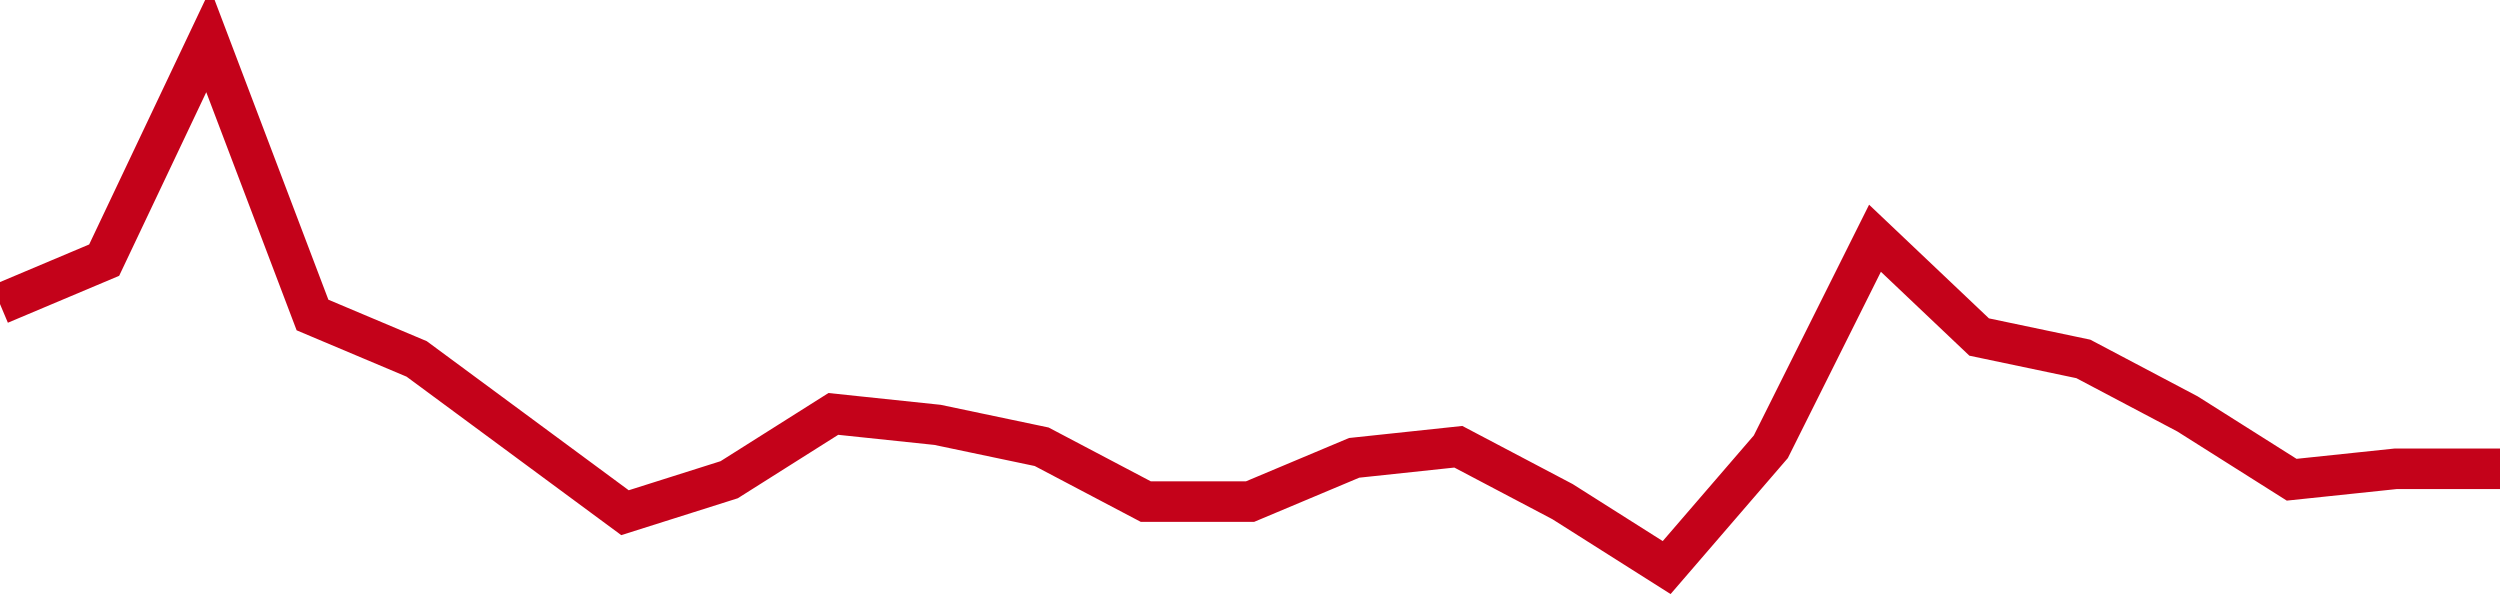 <!-- Generated with https://github.com/jxxe/sparkline/ --><svg viewBox="0 0 185 45" class="sparkline" xmlns="http://www.w3.org/2000/svg"><path class="sparkline--fill" d="M 0 22.5 L 0 22.5 L 7.708 19.25 L 15.417 3 L 23.125 23.31 L 30.833 26.56 L 38.542 32.25 L 46.25 37.94 L 53.958 35.5 L 61.667 30.63 L 69.375 31.44 L 77.083 33.06 L 84.792 37.12 L 92.5 37.12 L 100.208 33.88 L 107.917 33.06 L 115.625 37.12 L 123.333 42 L 131.042 33.06 L 138.75 17.63 L 146.458 24.94 L 154.167 26.56 L 161.875 30.63 L 169.583 35.5 L 177.292 34.69 L 185 34.69 V 45 L 0 45 Z" stroke="none" fill="none" ></path><path class="sparkline--line" d="M 0 22.5 L 0 22.5 L 7.708 19.25 L 15.417 3 L 23.125 23.31 L 30.833 26.56 L 38.542 32.25 L 46.25 37.94 L 53.958 35.5 L 61.667 30.63 L 69.375 31.44 L 77.083 33.06 L 84.792 37.12 L 92.5 37.12 L 100.208 33.88 L 107.917 33.06 L 115.625 37.12 L 123.333 42 L 131.042 33.06 L 138.75 17.63 L 146.458 24.94 L 154.167 26.56 L 161.875 30.63 L 169.583 35.5 L 177.292 34.69 L 185 34.69" fill="none" stroke-width="3" stroke="#C4021A" ></path></svg>